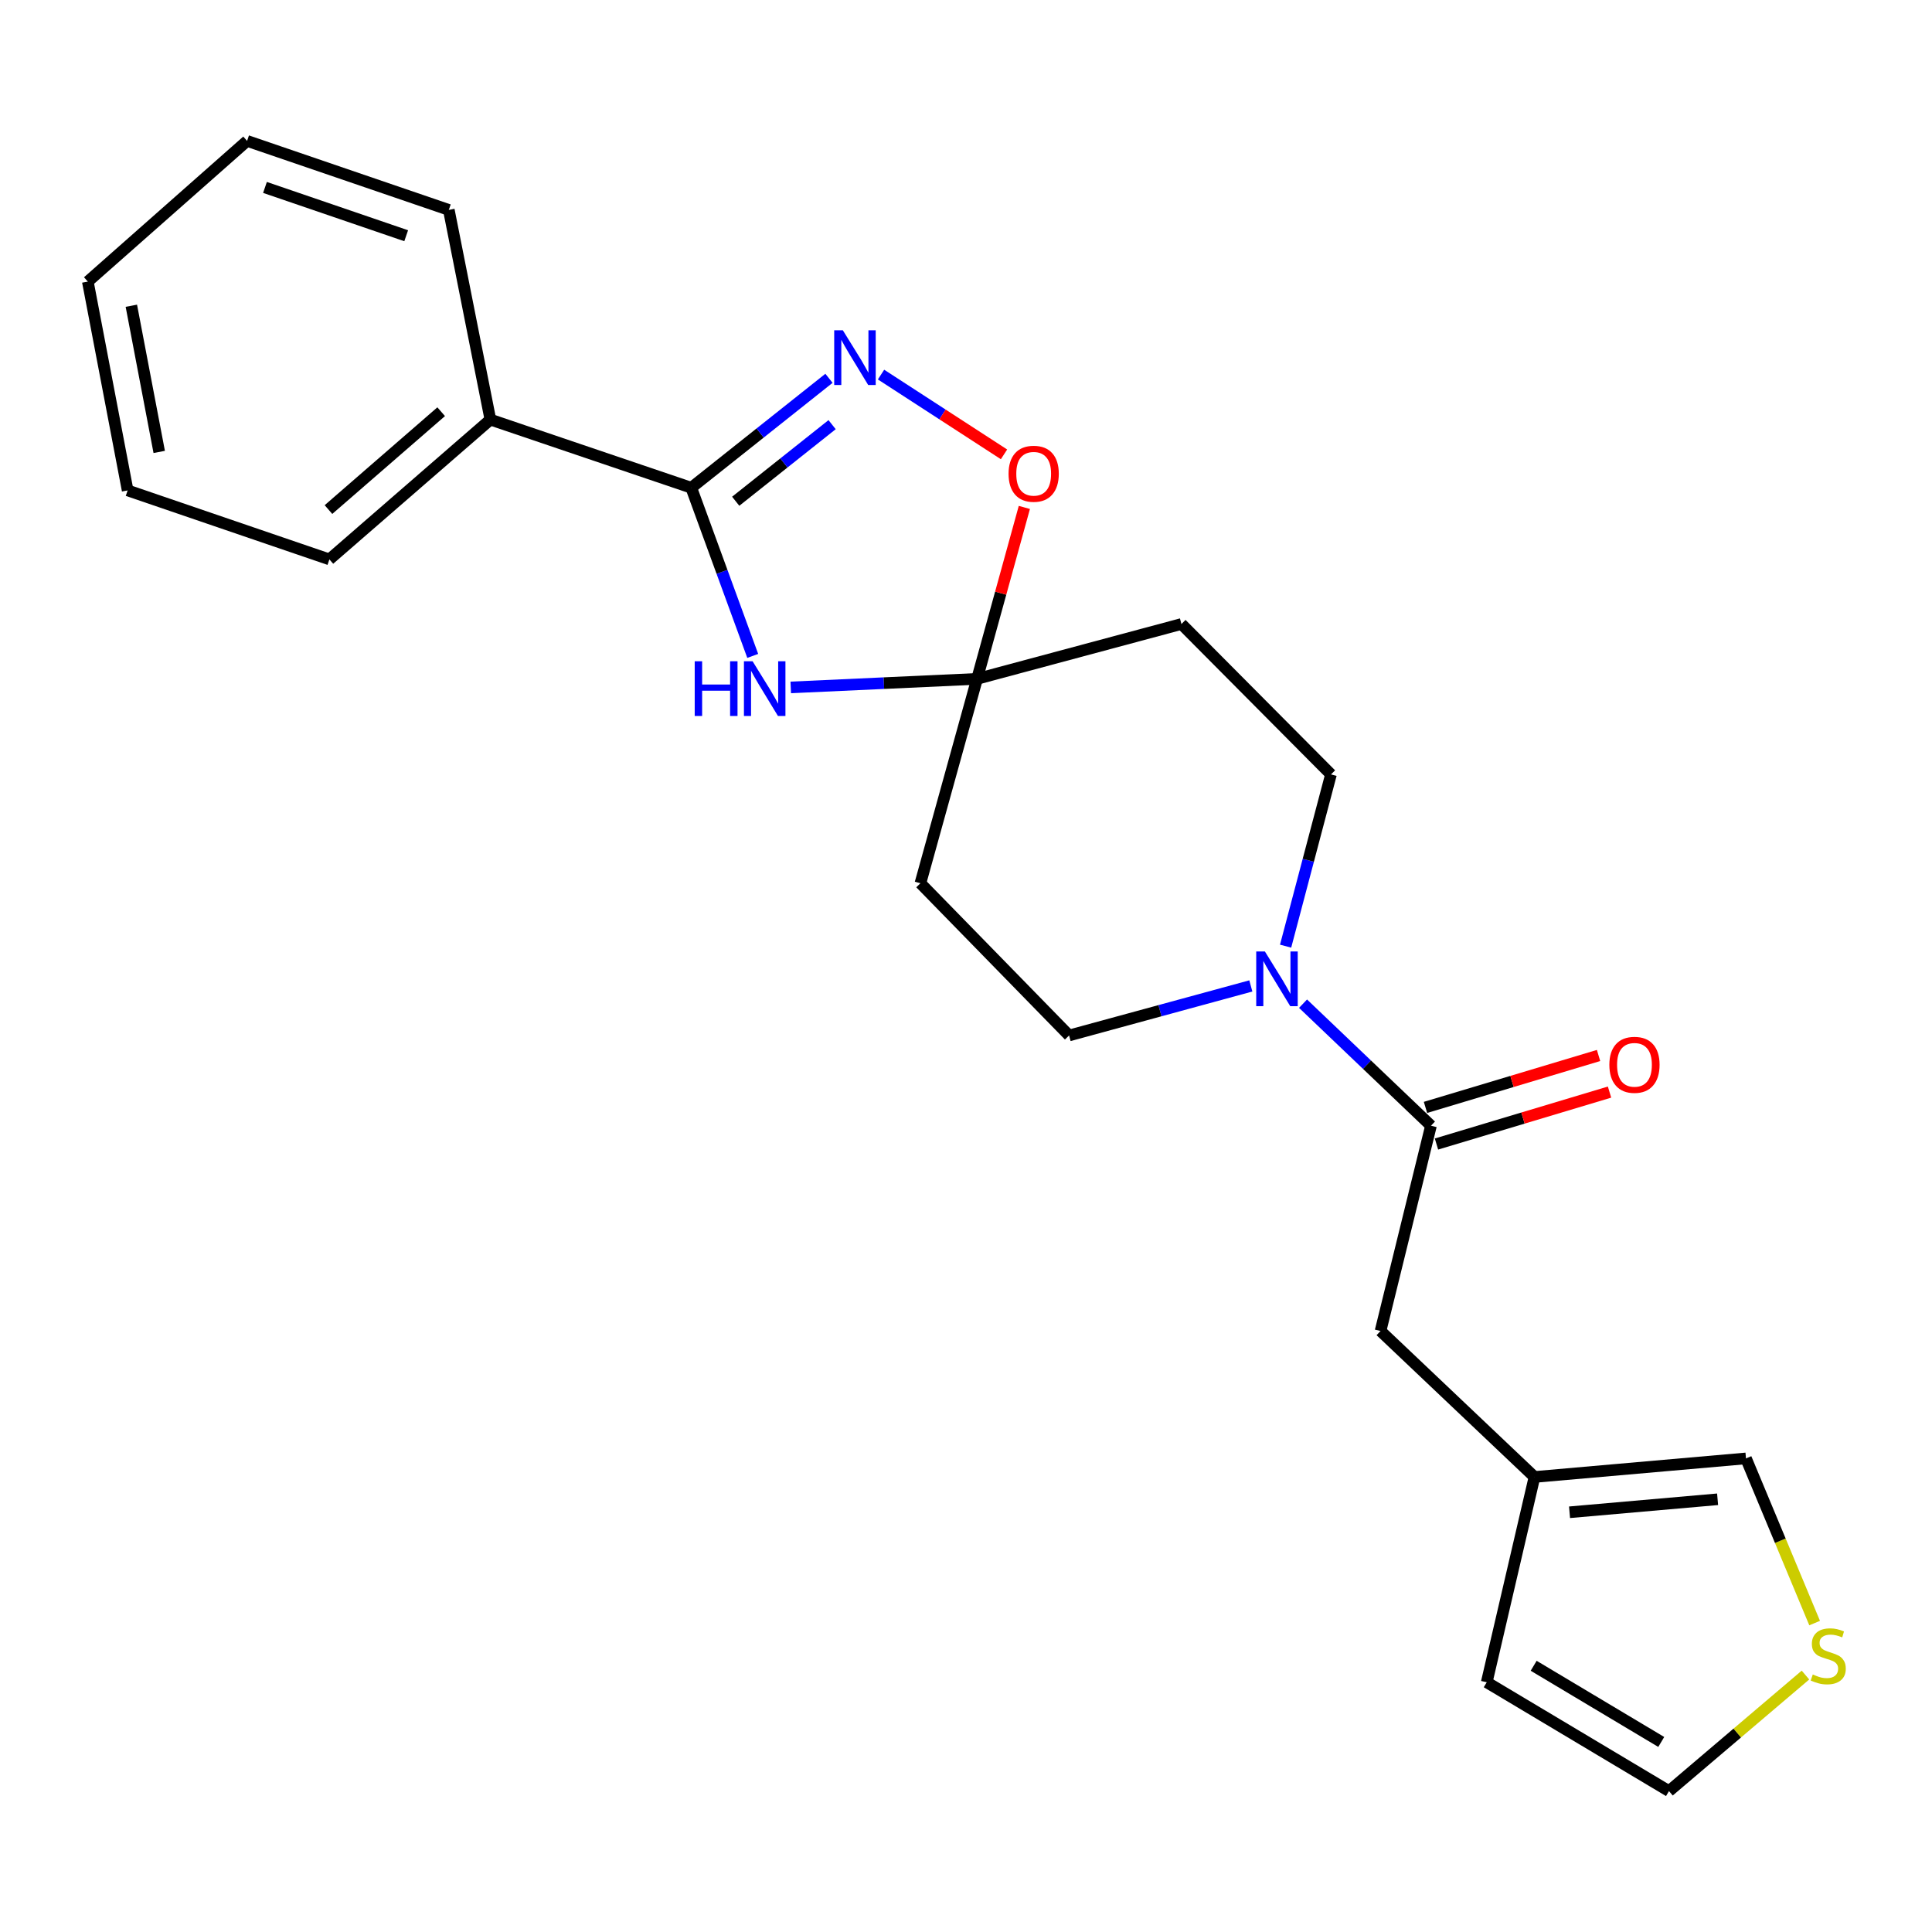 <?xml version='1.0' encoding='iso-8859-1'?>
<svg version='1.1' baseProfile='full'
              xmlns='http://www.w3.org/2000/svg'
                      xmlns:rdkit='http://www.rdkit.org/xml'
                      xmlns:xlink='http://www.w3.org/1999/xlink'
                  xml:space='preserve'
width='1000px' height='1000px' viewBox='0 0 1000 1000'>
<!-- END OF HEADER -->
<rect style='opacity:1.0;fill:#FFFFFF;stroke:none' width='1000' height='1000' x='0' y='0'> </rect>
<path class='bond-0' d='M 389.614,339.5 L 373.705,295.976' style='fill:none;fill-rule:evenodd;stroke:#0000FF;stroke-width:6px;stroke-linecap:butt;stroke-linejoin:miter;stroke-opacity:1' />
<path class='bond-0' d='M 373.705,295.976 L 357.797,252.452' style='fill:none;fill-rule:evenodd;stroke:#000000;stroke-width:6px;stroke-linecap:butt;stroke-linejoin:miter;stroke-opacity:1' />
<path class='bond-2' d='M 409.292,355.808 L 457.507,353.595' style='fill:none;fill-rule:evenodd;stroke:#0000FF;stroke-width:6px;stroke-linecap:butt;stroke-linejoin:miter;stroke-opacity:1' />
<path class='bond-2' d='M 457.507,353.595 L 505.723,351.381' style='fill:none;fill-rule:evenodd;stroke:#000000;stroke-width:6px;stroke-linecap:butt;stroke-linejoin:miter;stroke-opacity:1' />
<path class='bond-1' d='M 357.797,252.452 L 393.437,224.133' style='fill:none;fill-rule:evenodd;stroke:#000000;stroke-width:6px;stroke-linecap:butt;stroke-linejoin:miter;stroke-opacity:1' />
<path class='bond-1' d='M 393.437,224.133 L 429.077,195.813' style='fill:none;fill-rule:evenodd;stroke:#0000FF;stroke-width:6px;stroke-linecap:butt;stroke-linejoin:miter;stroke-opacity:1' />
<path class='bond-1' d='M 380.799,259.449 L 405.747,239.625' style='fill:none;fill-rule:evenodd;stroke:#000000;stroke-width:6px;stroke-linecap:butt;stroke-linejoin:miter;stroke-opacity:1' />
<path class='bond-1' d='M 405.747,239.625 L 430.695,219.801' style='fill:none;fill-rule:evenodd;stroke:#0000FF;stroke-width:6px;stroke-linecap:butt;stroke-linejoin:miter;stroke-opacity:1' />
<path class='bond-14' d='M 357.797,252.452 L 253.822,217.186' style='fill:none;fill-rule:evenodd;stroke:#000000;stroke-width:6px;stroke-linecap:butt;stroke-linejoin:miter;stroke-opacity:1' />
<path class='bond-23' d='M 456.019,193.883 L 487.848,214.527' style='fill:none;fill-rule:evenodd;stroke:#0000FF;stroke-width:6px;stroke-linecap:butt;stroke-linejoin:miter;stroke-opacity:1' />
<path class='bond-23' d='M 487.848,214.527 L 519.677,235.172' style='fill:none;fill-rule:evenodd;stroke:#FF0000;stroke-width:6px;stroke-linecap:butt;stroke-linejoin:miter;stroke-opacity:1' />
<path class='bond-5' d='M 505.723,351.381 L 517.961,307.014' style='fill:none;fill-rule:evenodd;stroke:#000000;stroke-width:6px;stroke-linecap:butt;stroke-linejoin:miter;stroke-opacity:1' />
<path class='bond-5' d='M 517.961,307.014 L 530.2,262.646' style='fill:none;fill-rule:evenodd;stroke:#FF0000;stroke-width:6px;stroke-linecap:butt;stroke-linejoin:miter;stroke-opacity:1' />
<path class='bond-6' d='M 505.723,351.381 L 611.512,322.985' style='fill:none;fill-rule:evenodd;stroke:#000000;stroke-width:6px;stroke-linecap:butt;stroke-linejoin:miter;stroke-opacity:1' />
<path class='bond-7' d='M 505.723,351.381 L 476.404,457.17' style='fill:none;fill-rule:evenodd;stroke:#000000;stroke-width:6px;stroke-linecap:butt;stroke-linejoin:miter;stroke-opacity:1' />
<path class='bond-3' d='M 647.432,510.316 L 600.394,523.138' style='fill:none;fill-rule:evenodd;stroke:#0000FF;stroke-width:6px;stroke-linecap:butt;stroke-linejoin:miter;stroke-opacity:1' />
<path class='bond-3' d='M 600.394,523.138 L 553.357,535.959' style='fill:none;fill-rule:evenodd;stroke:#000000;stroke-width:6px;stroke-linecap:butt;stroke-linejoin:miter;stroke-opacity:1' />
<path class='bond-4' d='M 674.454,519.502 L 707.563,551.086' style='fill:none;fill-rule:evenodd;stroke:#0000FF;stroke-width:6px;stroke-linecap:butt;stroke-linejoin:miter;stroke-opacity:1' />
<path class='bond-4' d='M 707.563,551.086 L 740.672,582.67' style='fill:none;fill-rule:evenodd;stroke:#000000;stroke-width:6px;stroke-linecap:butt;stroke-linejoin:miter;stroke-opacity:1' />
<path class='bond-24' d='M 665.425,489.733 L 677.17,445.287' style='fill:none;fill-rule:evenodd;stroke:#0000FF;stroke-width:6px;stroke-linecap:butt;stroke-linejoin:miter;stroke-opacity:1' />
<path class='bond-24' d='M 677.17,445.287 L 688.916,400.84' style='fill:none;fill-rule:evenodd;stroke:#000000;stroke-width:6px;stroke-linecap:butt;stroke-linejoin:miter;stroke-opacity:1' />
<path class='bond-10' d='M 740.672,582.67 L 714.563,688.92' style='fill:none;fill-rule:evenodd;stroke:#000000;stroke-width:6px;stroke-linecap:butt;stroke-linejoin:miter;stroke-opacity:1' />
<path class='bond-15' d='M 743.516,592.146 L 788.305,578.706' style='fill:none;fill-rule:evenodd;stroke:#000000;stroke-width:6px;stroke-linecap:butt;stroke-linejoin:miter;stroke-opacity:1' />
<path class='bond-15' d='M 788.305,578.706 L 833.094,565.266' style='fill:none;fill-rule:evenodd;stroke:#FF0000;stroke-width:6px;stroke-linecap:butt;stroke-linejoin:miter;stroke-opacity:1' />
<path class='bond-15' d='M 737.829,573.193 L 782.618,559.753' style='fill:none;fill-rule:evenodd;stroke:#000000;stroke-width:6px;stroke-linecap:butt;stroke-linejoin:miter;stroke-opacity:1' />
<path class='bond-15' d='M 782.618,559.753 L 827.407,546.313' style='fill:none;fill-rule:evenodd;stroke:#FF0000;stroke-width:6px;stroke-linecap:butt;stroke-linejoin:miter;stroke-opacity:1' />
<path class='bond-11' d='M 611.512,322.985 L 688.916,400.84' style='fill:none;fill-rule:evenodd;stroke:#000000;stroke-width:6px;stroke-linecap:butt;stroke-linejoin:miter;stroke-opacity:1' />
<path class='bond-12' d='M 476.404,457.17 L 553.357,535.959' style='fill:none;fill-rule:evenodd;stroke:#000000;stroke-width:6px;stroke-linecap:butt;stroke-linejoin:miter;stroke-opacity:1' />
<path class='bond-8' d='M 794.243,764.477 L 714.563,688.92' style='fill:none;fill-rule:evenodd;stroke:#000000;stroke-width:6px;stroke-linecap:butt;stroke-linejoin:miter;stroke-opacity:1' />
<path class='bond-13' d='M 794.243,764.477 L 903.714,754.869' style='fill:none;fill-rule:evenodd;stroke:#000000;stroke-width:6px;stroke-linecap:butt;stroke-linejoin:miter;stroke-opacity:1' />
<path class='bond-13' d='M 812.394,782.748 L 889.024,776.023' style='fill:none;fill-rule:evenodd;stroke:#000000;stroke-width:6px;stroke-linecap:butt;stroke-linejoin:miter;stroke-opacity:1' />
<path class='bond-17' d='M 794.243,764.477 L 769.53,870.739' style='fill:none;fill-rule:evenodd;stroke:#000000;stroke-width:6px;stroke-linecap:butt;stroke-linejoin:miter;stroke-opacity:1' />
<path class='bond-9' d='M 939.251,840.1 L 921.483,797.485' style='fill:none;fill-rule:evenodd;stroke:#CCCC00;stroke-width:6px;stroke-linecap:butt;stroke-linejoin:miter;stroke-opacity:1' />
<path class='bond-9' d='M 921.483,797.485 L 903.714,754.869' style='fill:none;fill-rule:evenodd;stroke:#000000;stroke-width:6px;stroke-linecap:butt;stroke-linejoin:miter;stroke-opacity:1' />
<path class='bond-26' d='M 934.507,867.006 L 899.185,897.037' style='fill:none;fill-rule:evenodd;stroke:#CCCC00;stroke-width:6px;stroke-linecap:butt;stroke-linejoin:miter;stroke-opacity:1' />
<path class='bond-26' d='M 899.185,897.037 L 863.864,927.069' style='fill:none;fill-rule:evenodd;stroke:#000000;stroke-width:6px;stroke-linecap:butt;stroke-linejoin:miter;stroke-opacity:1' />
<path class='bond-18' d='M 253.822,217.186 L 170.493,289.544' style='fill:none;fill-rule:evenodd;stroke:#000000;stroke-width:6px;stroke-linecap:butt;stroke-linejoin:miter;stroke-opacity:1' />
<path class='bond-18' d='M 228.349,213.098 L 170.018,263.749' style='fill:none;fill-rule:evenodd;stroke:#000000;stroke-width:6px;stroke-linecap:butt;stroke-linejoin:miter;stroke-opacity:1' />
<path class='bond-19' d='M 253.822,217.186 L 232.308,108.649' style='fill:none;fill-rule:evenodd;stroke:#000000;stroke-width:6px;stroke-linecap:butt;stroke-linejoin:miter;stroke-opacity:1' />
<path class='bond-16' d='M 863.864,927.069 L 769.53,870.739' style='fill:none;fill-rule:evenodd;stroke:#000000;stroke-width:6px;stroke-linecap:butt;stroke-linejoin:miter;stroke-opacity:1' />
<path class='bond-16' d='M 859.859,901.63 L 793.825,862.199' style='fill:none;fill-rule:evenodd;stroke:#000000;stroke-width:6px;stroke-linecap:butt;stroke-linejoin:miter;stroke-opacity:1' />
<path class='bond-21' d='M 170.493,289.544 L 66.067,253.837' style='fill:none;fill-rule:evenodd;stroke:#000000;stroke-width:6px;stroke-linecap:butt;stroke-linejoin:miter;stroke-opacity:1' />
<path class='bond-20' d='M 232.308,108.649 L 127.893,72.931' style='fill:none;fill-rule:evenodd;stroke:#000000;stroke-width:6px;stroke-linecap:butt;stroke-linejoin:miter;stroke-opacity:1' />
<path class='bond-20' d='M 210.241,122.014 L 137.151,97.012' style='fill:none;fill-rule:evenodd;stroke:#000000;stroke-width:6px;stroke-linecap:butt;stroke-linejoin:miter;stroke-opacity:1' />
<path class='bond-22' d='M 127.893,72.931 L 45.455,145.751' style='fill:none;fill-rule:evenodd;stroke:#000000;stroke-width:6px;stroke-linecap:butt;stroke-linejoin:miter;stroke-opacity:1' />
<path class='bond-25' d='M 66.067,253.837 L 45.455,145.751' style='fill:none;fill-rule:evenodd;stroke:#000000;stroke-width:6px;stroke-linecap:butt;stroke-linejoin:miter;stroke-opacity:1' />
<path class='bond-25' d='M 82.413,233.918 L 67.984,158.257' style='fill:none;fill-rule:evenodd;stroke:#000000;stroke-width:6px;stroke-linecap:butt;stroke-linejoin:miter;stroke-opacity:1' />
<path  class='atom-0' d='M 359.581 342.267
L 363.421 342.267
L 363.421 354.307
L 377.901 354.307
L 377.901 342.267
L 381.741 342.267
L 381.741 370.587
L 377.901 370.587
L 377.901 357.507
L 363.421 357.507
L 363.421 370.587
L 359.581 370.587
L 359.581 342.267
' fill='#0000FF'/>
<path  class='atom-0' d='M 389.541 342.267
L 398.821 357.267
Q 399.741 358.747, 401.221 361.427
Q 402.701 364.107, 402.781 364.267
L 402.781 342.267
L 406.541 342.267
L 406.541 370.587
L 402.661 370.587
L 392.701 354.187
Q 391.541 352.267, 390.301 350.067
Q 389.101 347.867, 388.741 347.187
L 388.741 370.587
L 385.061 370.587
L 385.061 342.267
L 389.541 342.267
' fill='#0000FF'/>
<path  class='atom-2' d='M 436.262 170.969
L 445.542 185.969
Q 446.462 187.449, 447.942 190.129
Q 449.422 192.809, 449.502 192.969
L 449.502 170.969
L 453.262 170.969
L 453.262 199.289
L 449.382 199.289
L 439.422 182.889
Q 438.262 180.969, 437.022 178.769
Q 435.822 176.569, 435.462 175.889
L 435.462 199.289
L 431.782 199.289
L 431.782 170.969
L 436.262 170.969
' fill='#0000FF'/>
<path  class='atom-4' d='M 654.7 492.469
L 663.98 507.469
Q 664.9 508.949, 666.38 511.629
Q 667.86 514.309, 667.94 514.469
L 667.94 492.469
L 671.7 492.469
L 671.7 520.789
L 667.82 520.789
L 657.86 504.389
Q 656.7 502.469, 655.46 500.269
Q 654.26 498.069, 653.9 497.389
L 653.9 520.789
L 650.22 520.789
L 650.22 492.469
L 654.7 492.469
' fill='#0000FF'/>
<path  class='atom-6' d='M 522.031 245.211
Q 522.031 238.411, 525.391 234.611
Q 528.751 230.811, 535.031 230.811
Q 541.311 230.811, 544.671 234.611
Q 548.031 238.411, 548.031 245.211
Q 548.031 252.091, 544.631 256.011
Q 541.231 259.891, 535.031 259.891
Q 528.791 259.891, 525.391 256.011
Q 522.031 252.131, 522.031 245.211
M 535.031 256.691
Q 539.351 256.691, 541.671 253.811
Q 544.031 250.891, 544.031 245.211
Q 544.031 239.651, 541.671 236.851
Q 539.351 234.011, 535.031 234.011
Q 530.711 234.011, 528.351 236.811
Q 526.031 239.611, 526.031 245.211
Q 526.031 250.931, 528.351 253.811
Q 530.711 256.691, 535.031 256.691
' fill='#FF0000'/>
<path  class='atom-10' d='M 938.292 866.706
Q 938.612 866.826, 939.932 867.386
Q 941.252 867.946, 942.692 868.306
Q 944.172 868.626, 945.612 868.626
Q 948.292 868.626, 949.852 867.346
Q 951.412 866.026, 951.412 863.746
Q 951.412 862.186, 950.612 861.226
Q 949.852 860.266, 948.652 859.746
Q 947.452 859.226, 945.452 858.626
Q 942.932 857.866, 941.412 857.146
Q 939.932 856.426, 938.852 854.906
Q 937.812 853.386, 937.812 850.826
Q 937.812 847.266, 940.212 845.066
Q 942.652 842.866, 947.452 842.866
Q 950.732 842.866, 954.452 844.426
L 953.532 847.506
Q 950.132 846.106, 947.572 846.106
Q 944.812 846.106, 943.292 847.266
Q 941.772 848.386, 941.812 850.346
Q 941.812 851.866, 942.572 852.786
Q 943.372 853.706, 944.492 854.226
Q 945.652 854.746, 947.572 855.346
Q 950.132 856.146, 951.652 856.946
Q 953.172 857.746, 954.252 859.386
Q 955.372 860.986, 955.372 863.746
Q 955.372 867.666, 952.732 869.786
Q 950.132 871.866, 945.772 871.866
Q 943.252 871.866, 941.332 871.306
Q 939.452 870.786, 937.212 869.866
L 938.292 866.706
' fill='#CCCC00'/>
<path  class='atom-16' d='M 832.999 551.144
Q 832.999 544.344, 836.359 540.544
Q 839.719 536.744, 845.999 536.744
Q 852.279 536.744, 855.639 540.544
Q 858.999 544.344, 858.999 551.144
Q 858.999 558.024, 855.599 561.944
Q 852.199 565.824, 845.999 565.824
Q 839.759 565.824, 836.359 561.944
Q 832.999 558.064, 832.999 551.144
M 845.999 562.624
Q 850.319 562.624, 852.639 559.744
Q 854.999 556.824, 854.999 551.144
Q 854.999 545.584, 852.639 542.784
Q 850.319 539.944, 845.999 539.944
Q 841.679 539.944, 839.319 542.744
Q 836.999 545.544, 836.999 551.144
Q 836.999 556.864, 839.319 559.744
Q 841.679 562.624, 845.999 562.624
' fill='#FF0000'/>
</svg>
